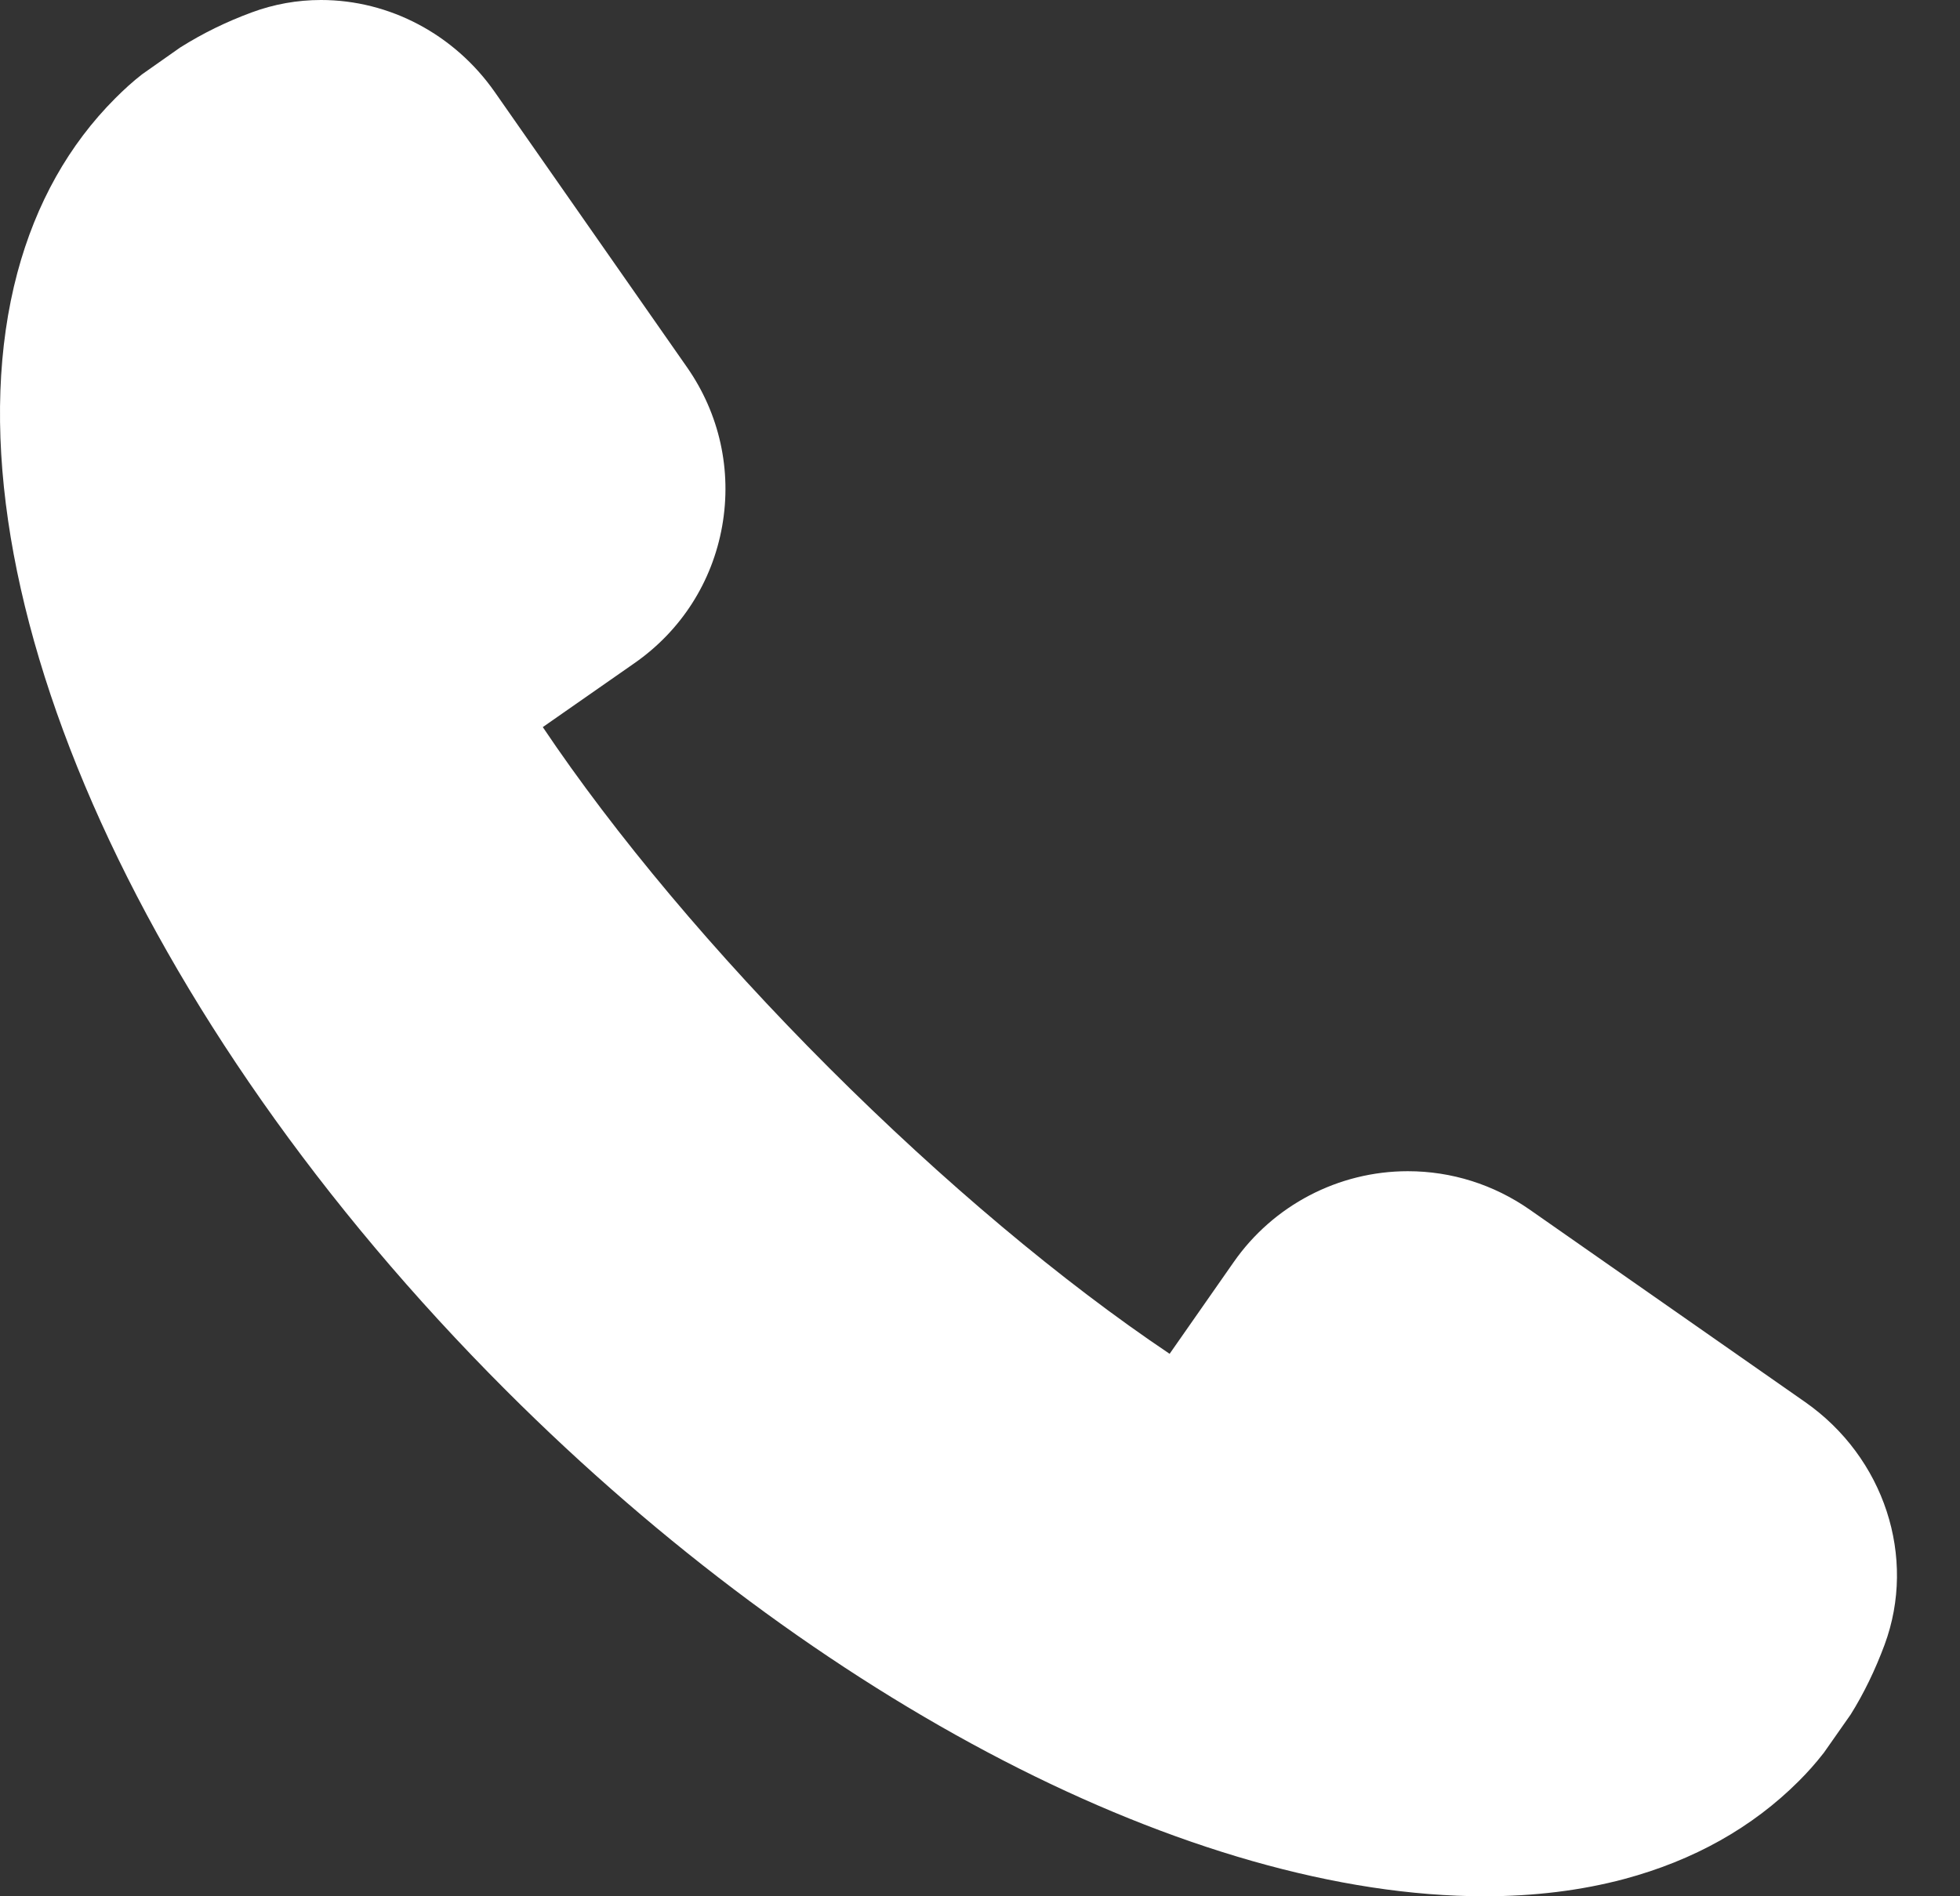 <svg width="31" height="30" viewBox="0 0 31 30" fill="none" xmlns="http://www.w3.org/2000/svg">
<rect x="0" y="0" width="31" height="30" fill="#333333" stroke="none"/>
<path d="M28.549 22.18L24.193 19.136C23.623 18.739 22.957 18.529 22.267 18.529C21.169 18.529 20.138 19.068 19.511 19.969L18.499 21.418C16.805 20.281 14.914 18.694 13.111 16.892C11.308 15.089 9.722 13.198 8.585 11.503L10.034 10.492C10.772 9.978 11.265 9.208 11.422 8.324C11.578 7.441 11.381 6.548 10.866 5.81L7.824 1.454C7.187 0.544 6.161 -6.10352e-05 5.077 -6.10352e-05C4.701 -6.10352e-05 4.333 0.066 3.982 0.196C3.584 0.343 3.213 0.523 2.849 0.752L2.248 1.175C2.097 1.292 1.958 1.42 1.824 1.554C1.09 2.288 0.569 3.216 0.275 4.314C-0.978 9.014 2.128 16.122 8.005 21.998C12.94 26.933 18.869 29.999 23.477 30H23.478C24.267 30 25.011 29.908 25.689 29.727C26.787 29.433 27.715 28.913 28.45 28.178C28.583 28.045 28.71 27.905 28.847 27.729L29.271 27.124C29.478 26.793 29.658 26.422 29.807 26.021C30.32 24.635 29.802 23.055 28.549 22.18Z" fill="white"/>
</svg>